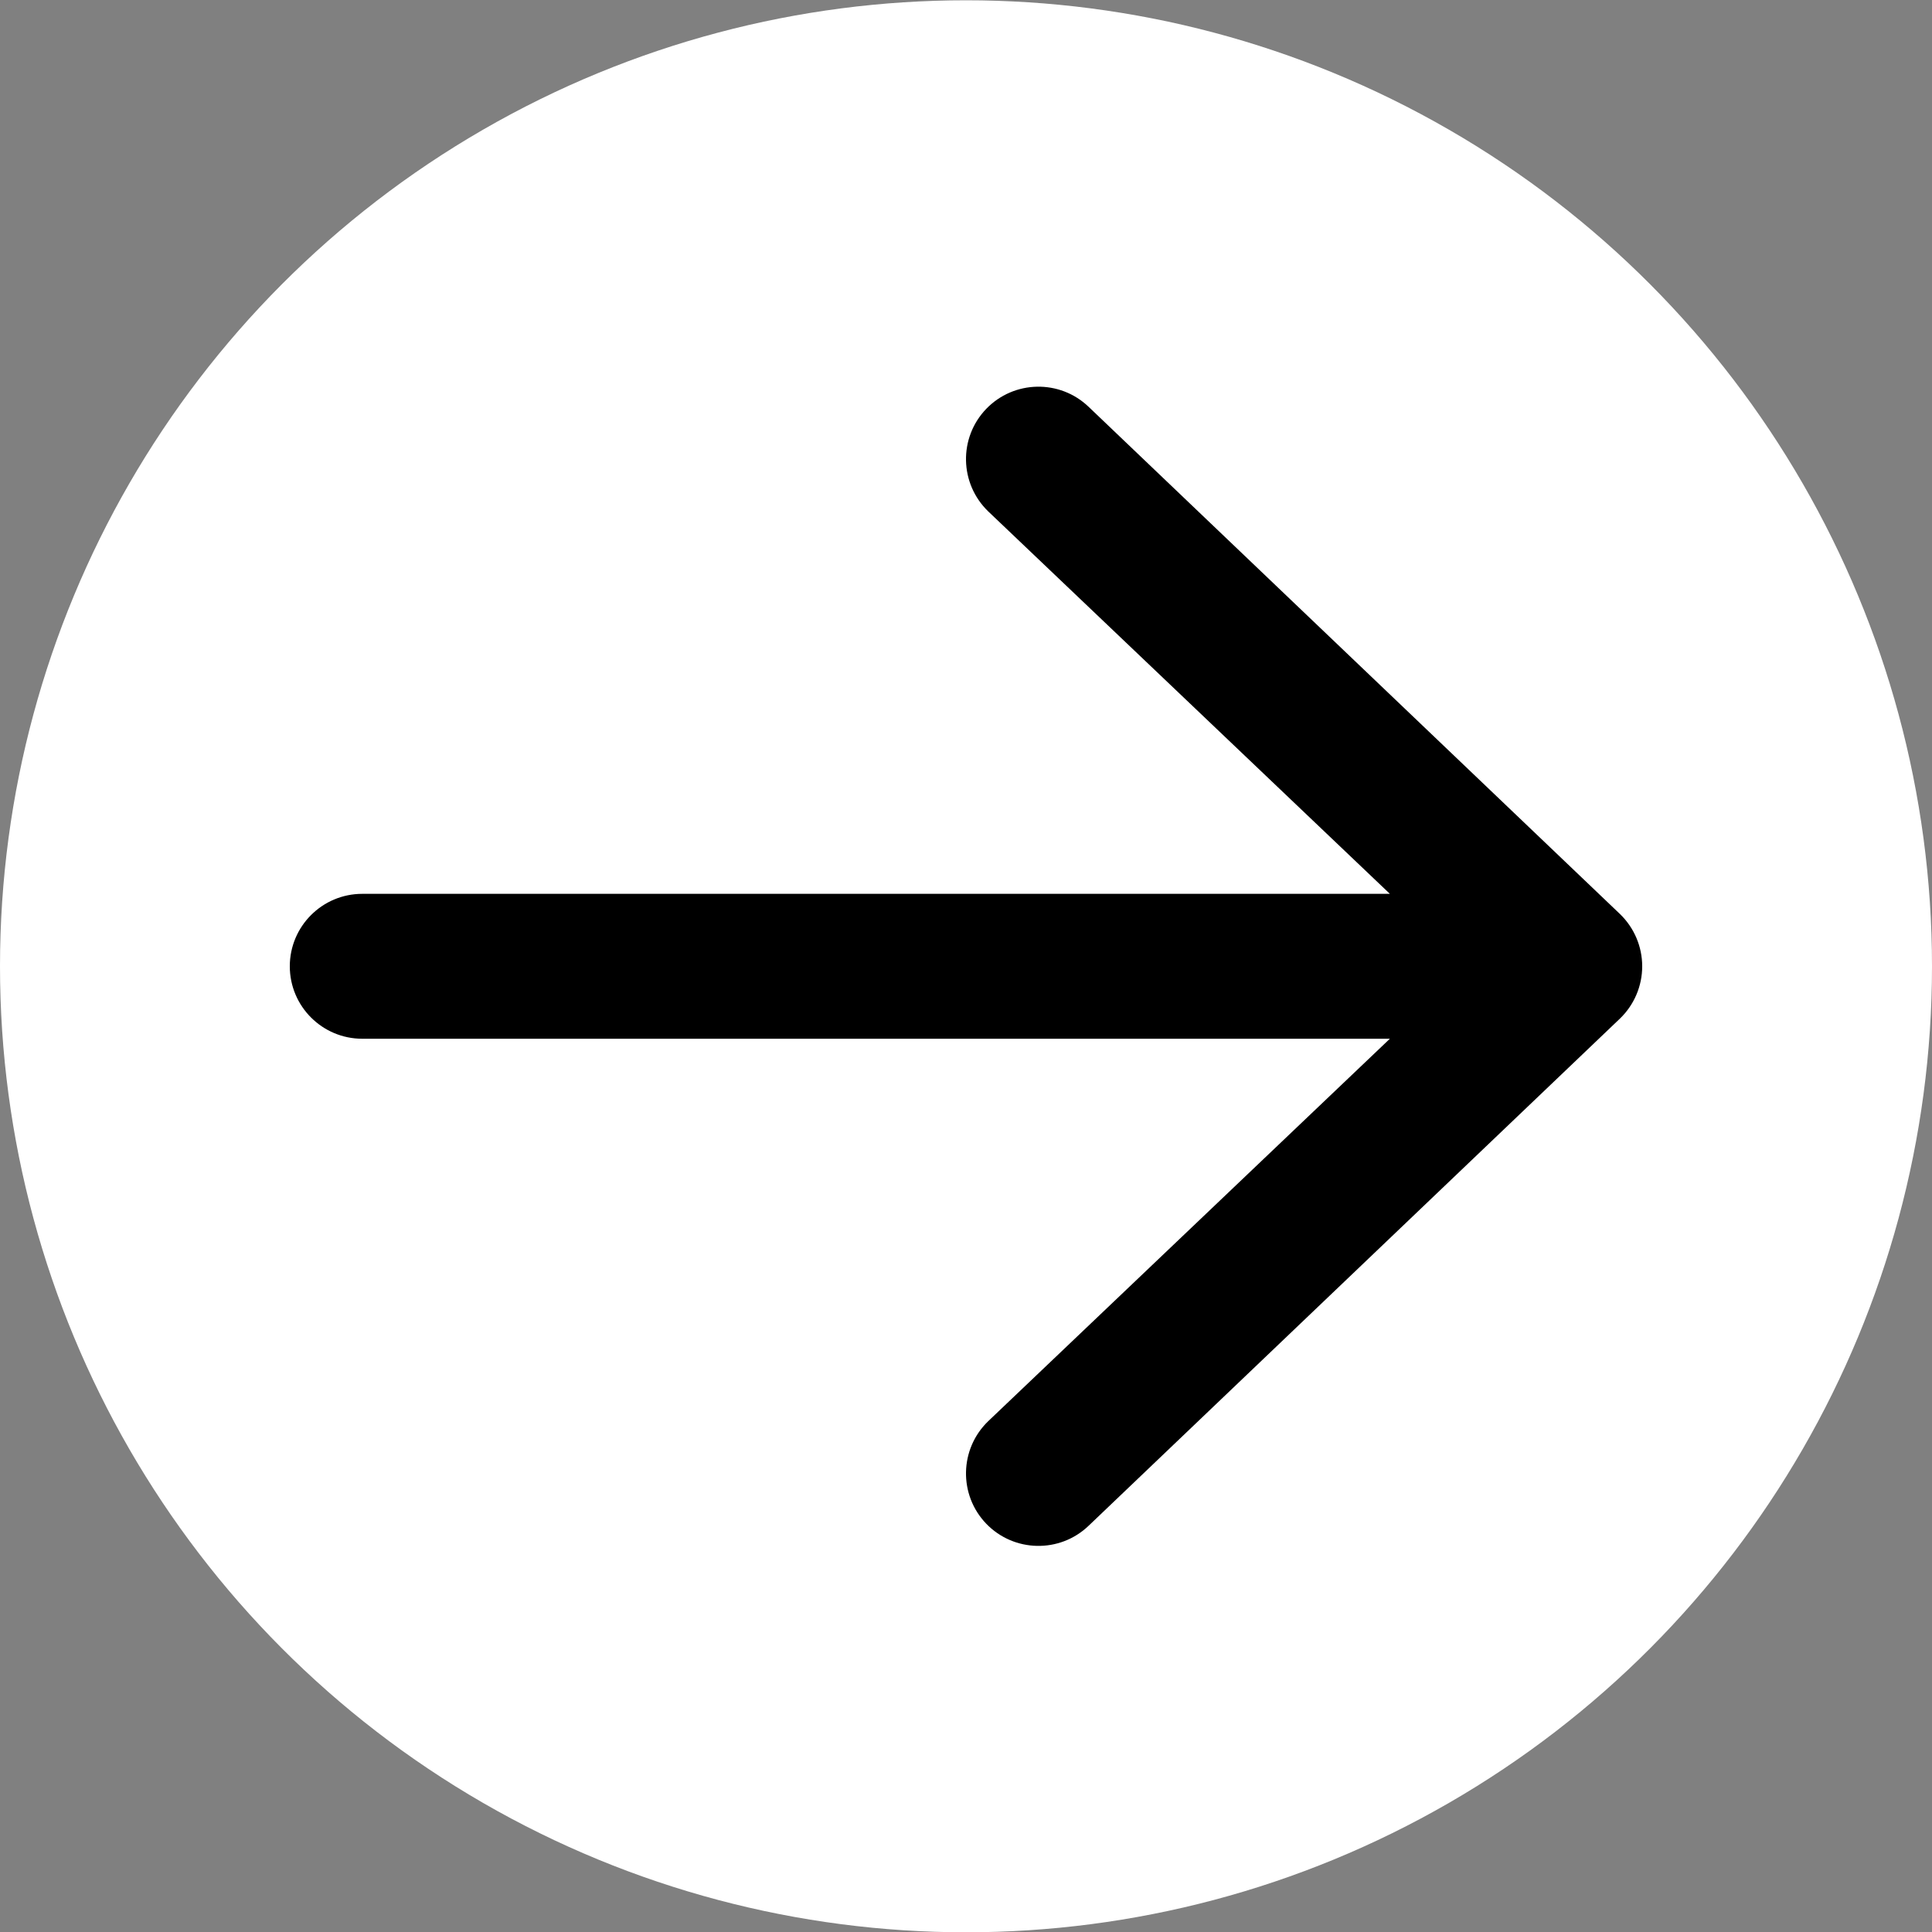 <svg width="20" height="20" viewBox="0 0 20 20" fill="none" xmlns="http://www.w3.org/2000/svg">
<rect x="0" y="0" width="20" height="20" fill="#808080" stroke="none"/>
<circle cx="10" cy="10.003" r="10" fill="white"/>
<path fill-rule="evenodd" clip-rule="evenodd" d="M3 10.003C3 9.589 3.336 9.253 3.75 9.253L14.388 9.253L10.23 5.294C9.932 5.006 9.922 4.532 10.209 4.233C10.496 3.935 10.971 3.925 11.27 4.212L16.77 9.462C16.917 9.604 17 9.799 17 10.003C17 10.207 16.917 10.402 16.77 10.544L11.27 15.794C10.971 16.081 10.496 16.071 10.209 15.773C9.922 15.474 9.932 14.999 10.23 14.712L14.388 10.753L3.75 10.753C3.336 10.753 3 10.417 3 10.003Z" fill="black"/>
</svg>
